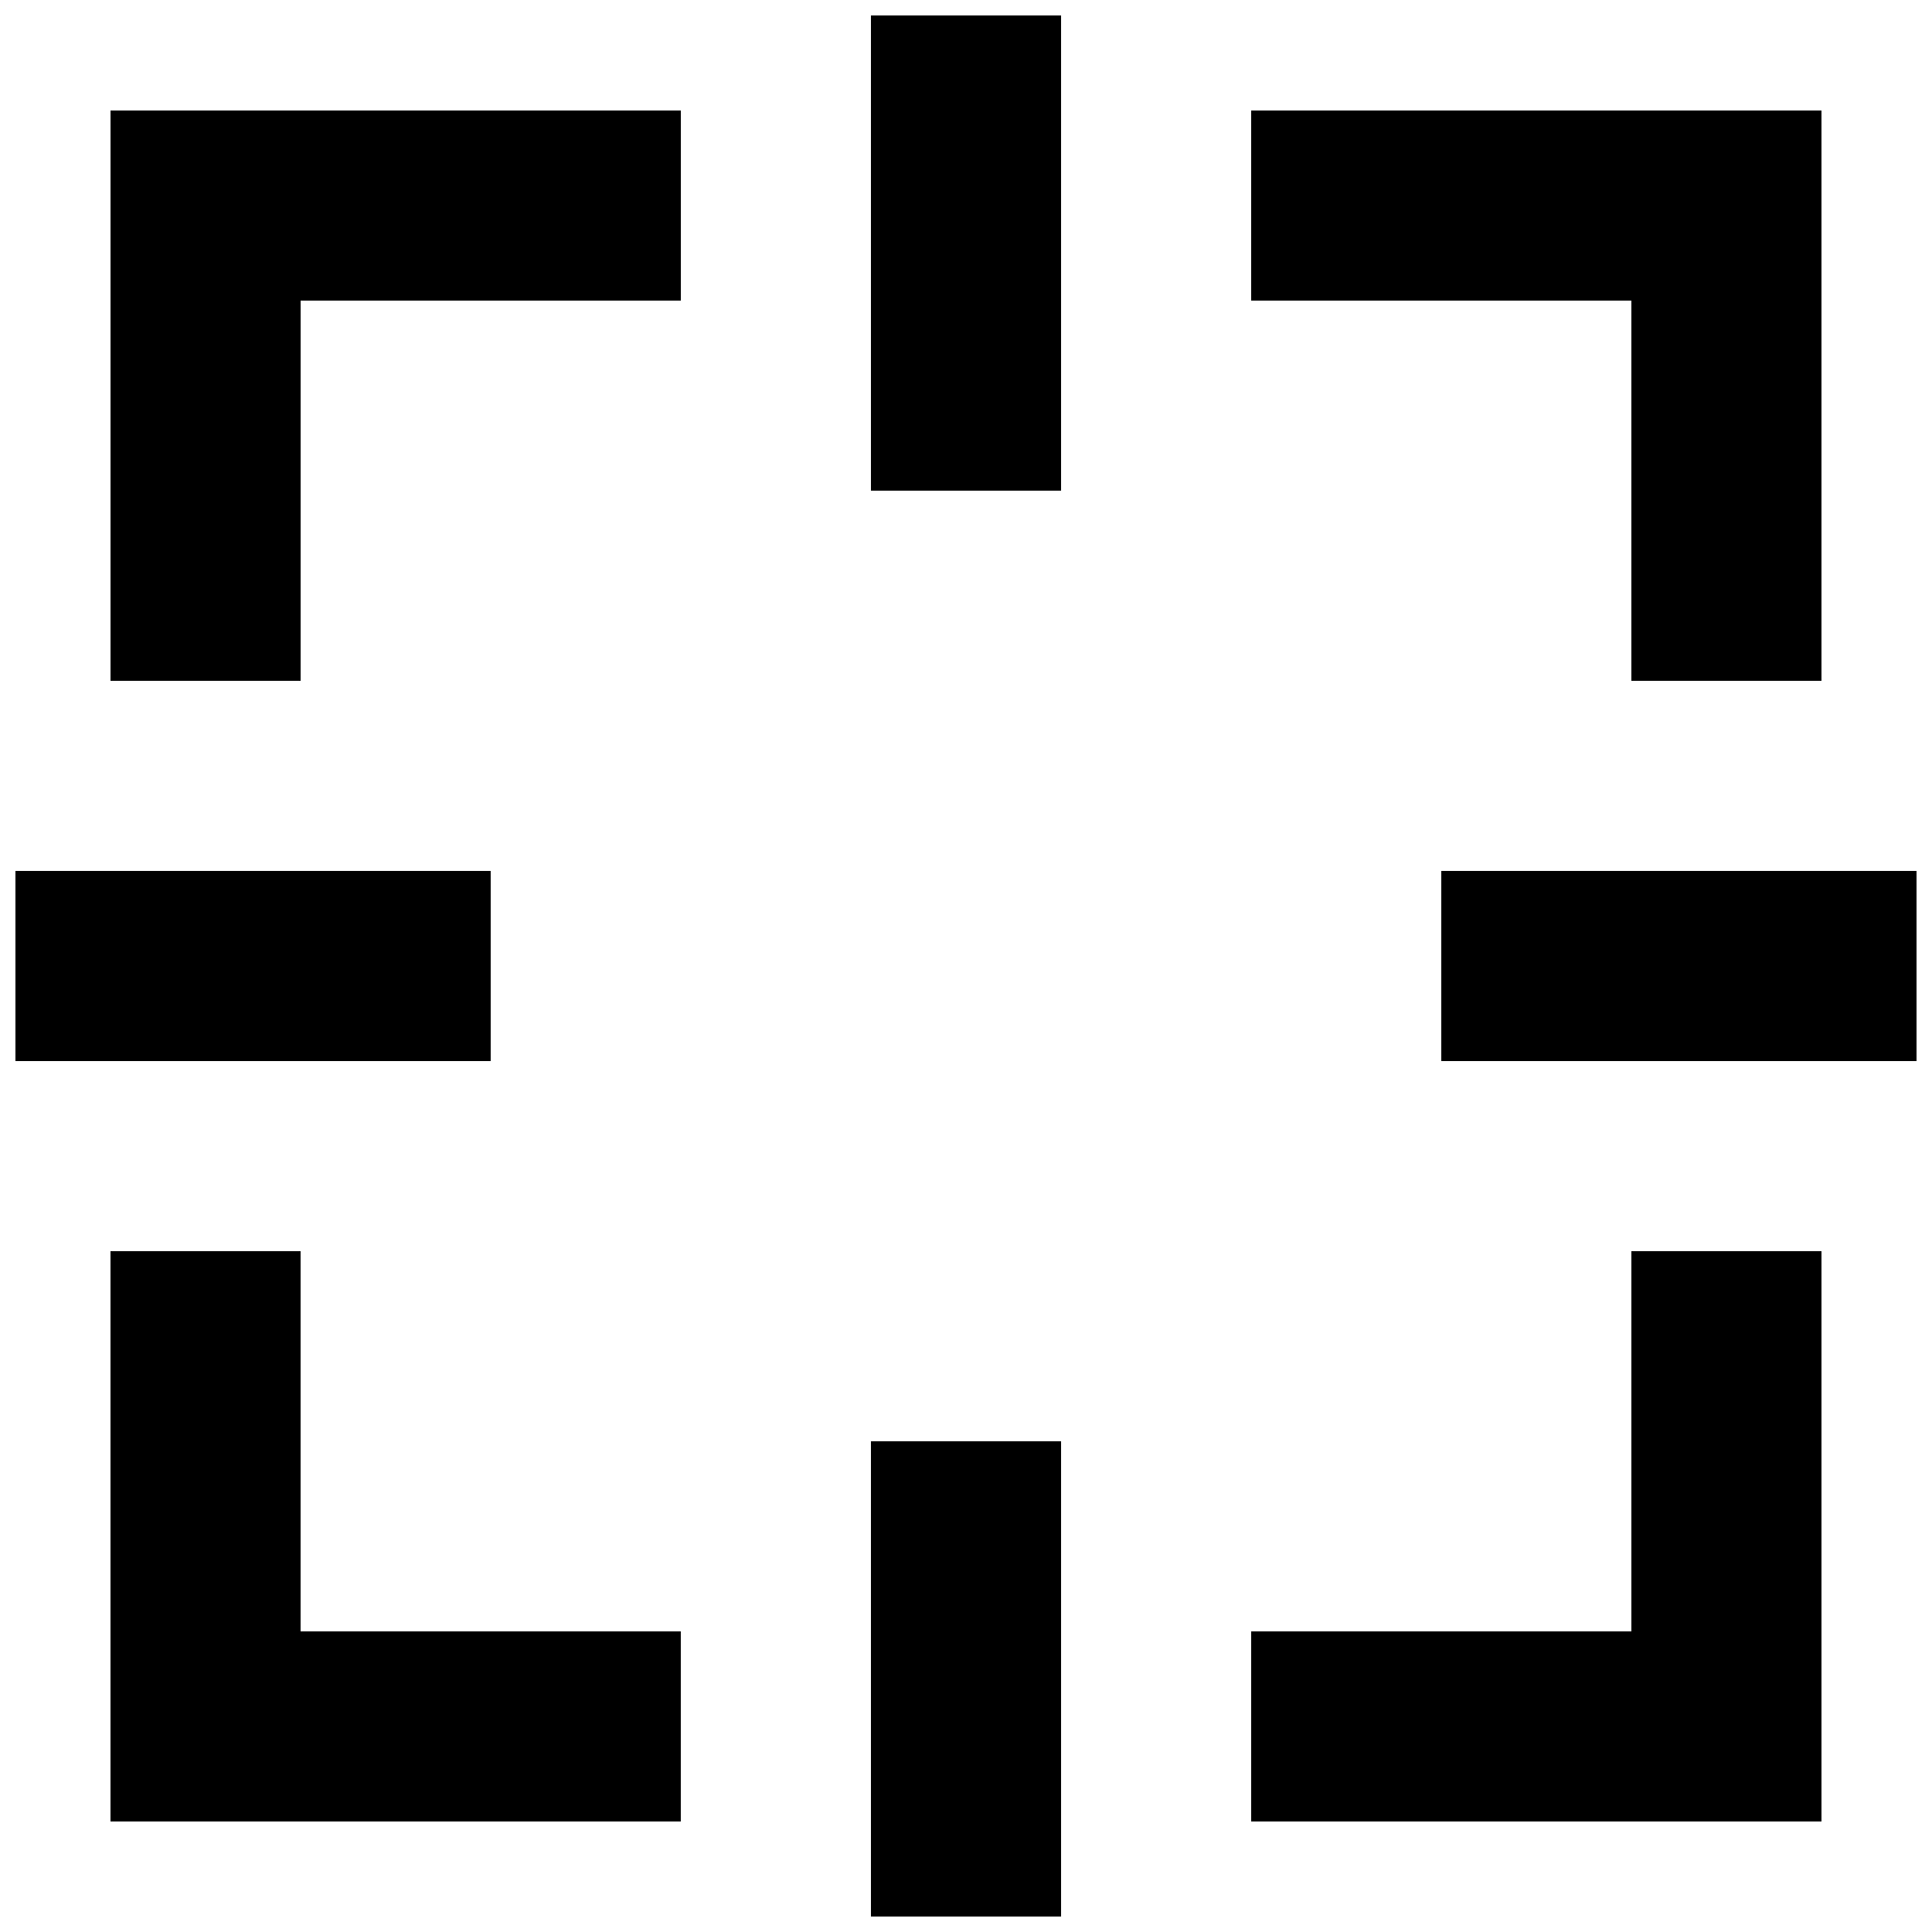 <?xml version="1.0" encoding="UTF-8"?>
<!-- Uploaded to: ICON Repo, www.iconrepo.com, Generator: ICON Repo Mixer Tools -->
<svg width="800px" height="800px" version="1.1" viewBox="144 144 512 512" xmlns="http://www.w3.org/2000/svg">
 <defs>
  <clipPath id="d">
   <path d="m148.09 374h126.91v52h-126.91z"/>
  </clipPath>
  <clipPath id="c">
   <path d="m374 525h52v126.9h-52z"/>
  </clipPath>
  <clipPath id="b">
   <path d="m525 374h126.9v52h-126.9z"/>
  </clipPath>
  <clipPath id="a">
   <path d="m374 148.09h52v126.91h-52z"/>
  </clipPath>
 </defs>
 <path d="m173.29 324.43h50.379v-100.76h100.76v-50.379h-151.14z"/>
 <path d="m223.66 475.57h-50.379v151.14h151.14v-50.379h-100.76z"/>
 <path d="m576.33 576.33h-100.76v50.379h151.14v-151.14h-50.379z"/>
 <path d="m576.33 324.43h50.379v-151.14h-151.14v50.379h100.76z"/>
 <g clip-path="url(#d)">
  <path d="m148.09 374.81h125.95v50.383h-125.95z"/>
 </g>
 <g clip-path="url(#c)">
  <path d="m374.81 525.95h50.383v125.95h-50.383z"/>
 </g>
 <g clip-path="url(#b)">
  <path d="m525.95 374.81h125.95v50.383h-125.95z"/>
 </g>
 <g clip-path="url(#a)">
  <path d="m374.81 148.09h50.383v125.95h-50.383z"/>
 </g>
</svg>
